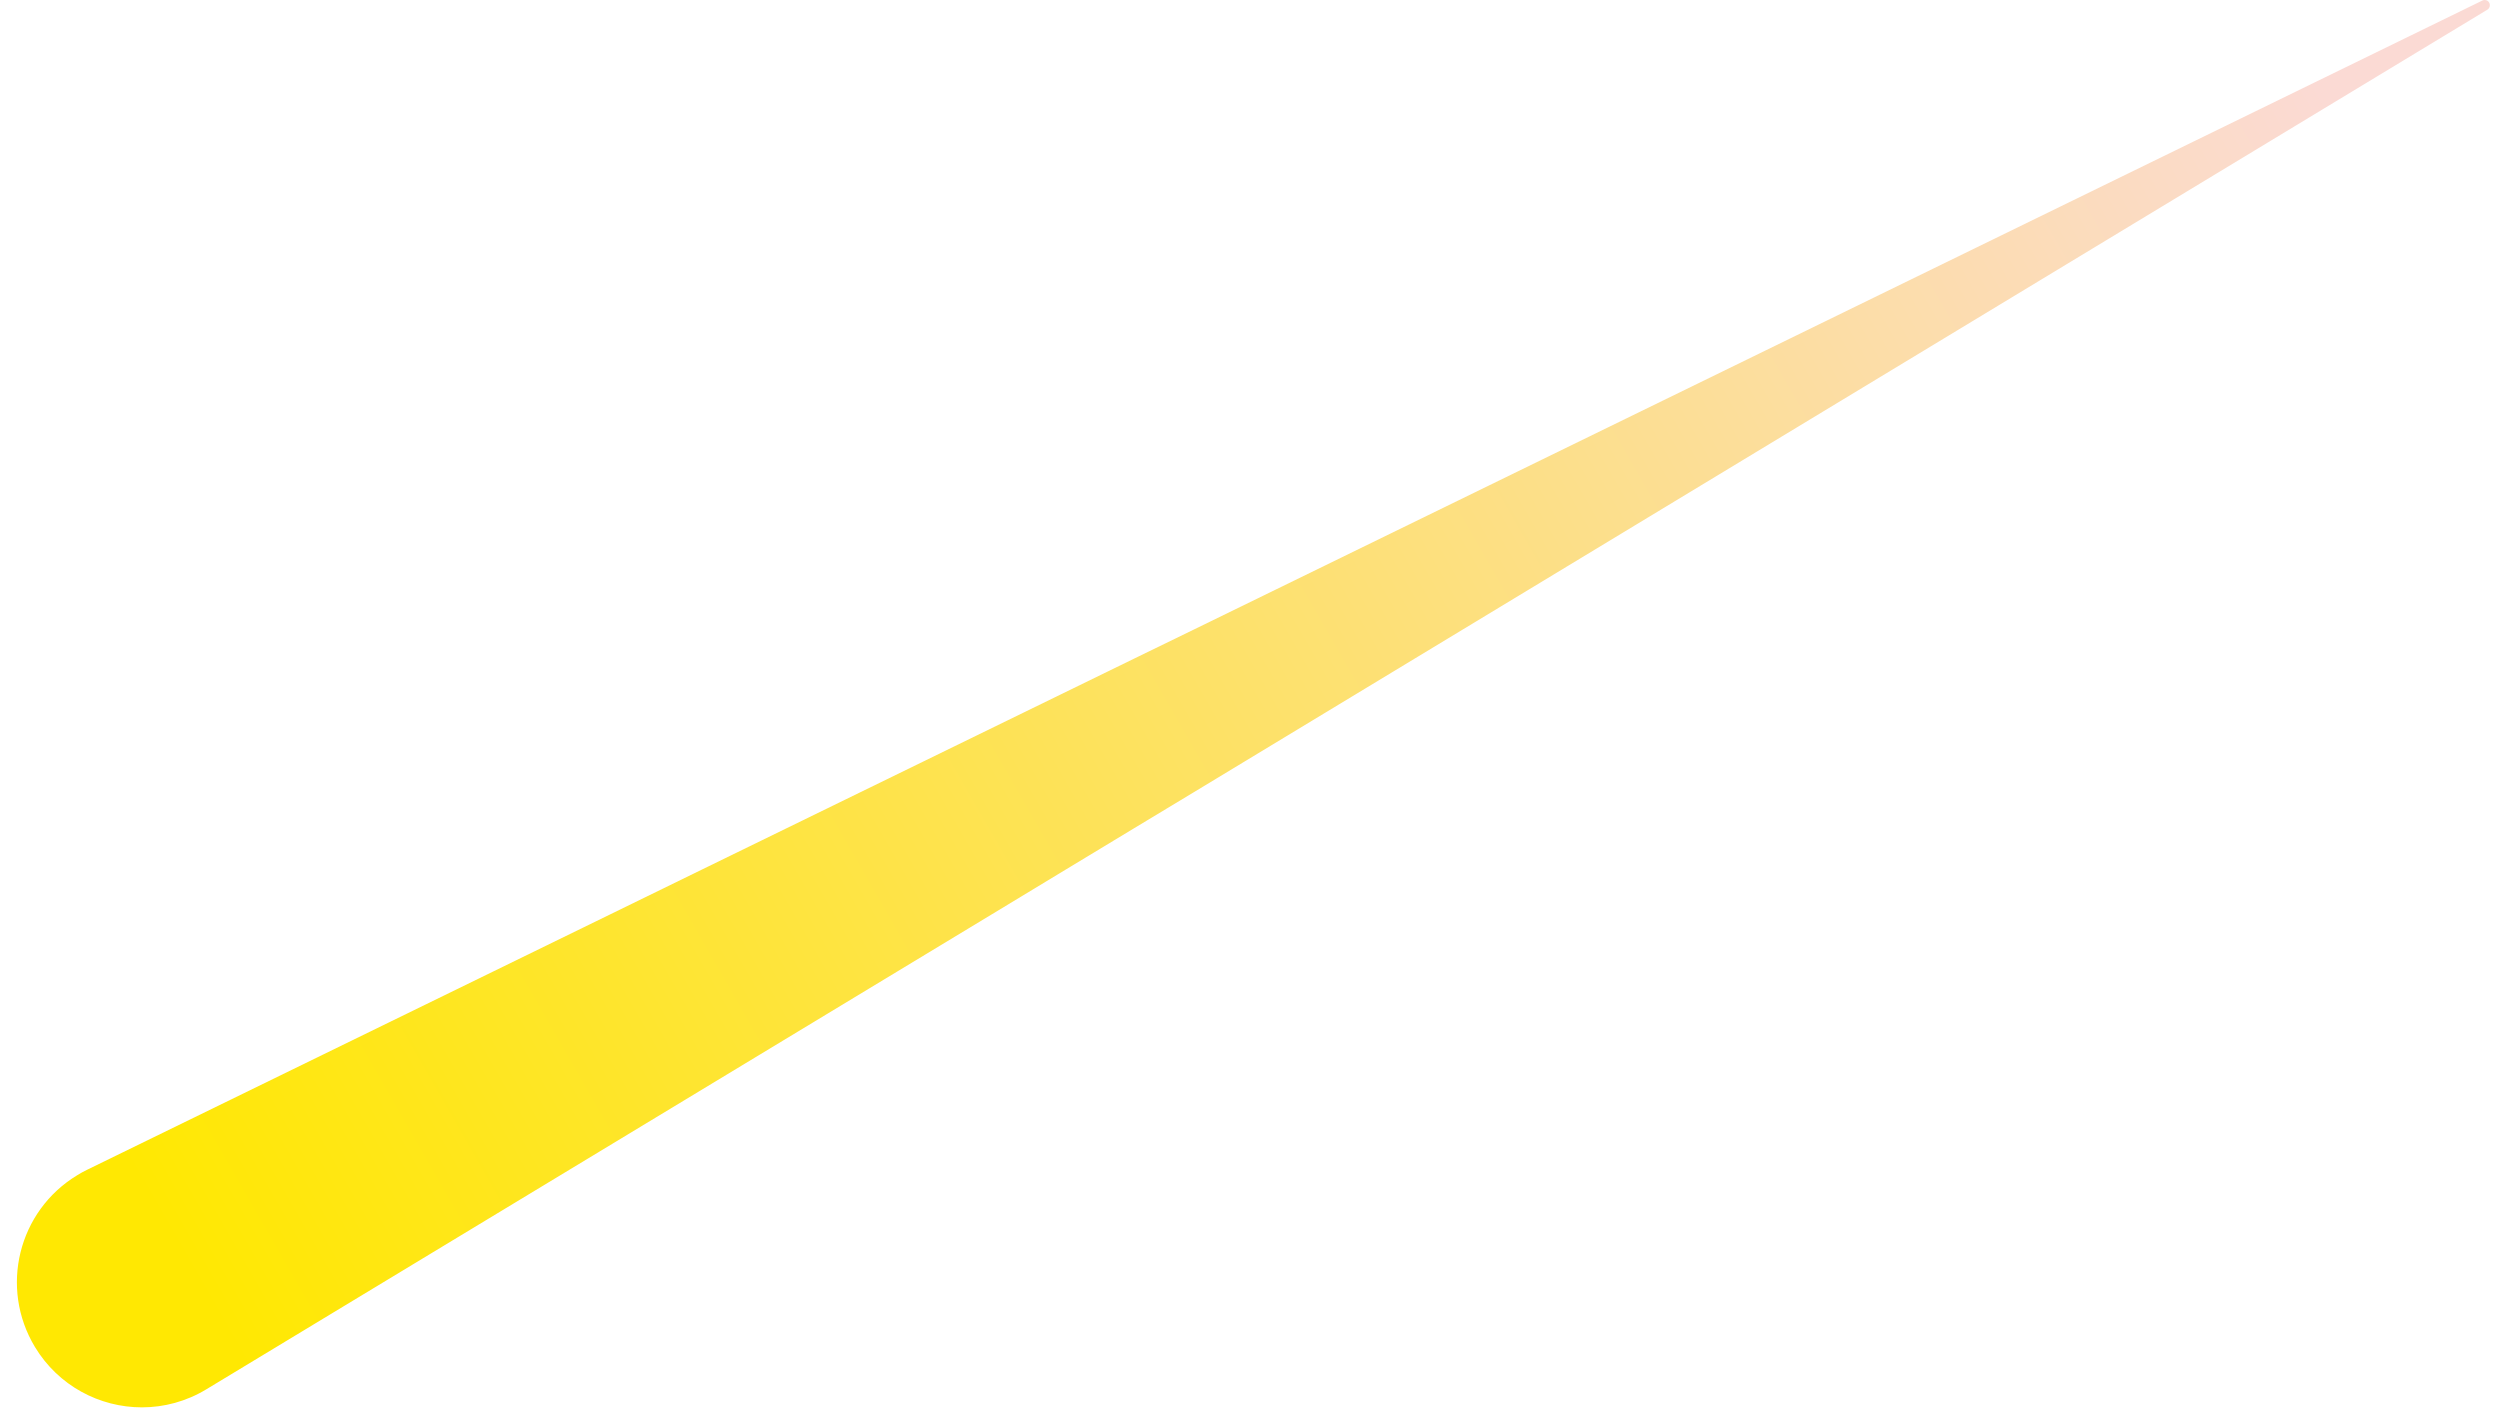 <svg width="87" height="49" viewBox="0 0 87 49" fill="none" xmlns="http://www.w3.org/2000/svg">
<path d="M86.629 0.101C86.598 0.035 86.532 0 86.466 0C86.44 0 86.414 0.004 86.388 0.018L41.528 21.917L39.451 22.928L24.441 30.254L21.24 31.818L3.029 40.709C2.915 40.766 2.796 40.828 2.687 40.898C0.632 42.142 -0.027 44.814 1.216 46.875C2.033 48.228 3.468 48.976 4.939 48.976C5.703 48.976 6.48 48.773 7.182 48.347L34.508 31.823L37.093 30.258L39.455 28.83L41.532 27.577L86.559 0.338C86.638 0.29 86.668 0.189 86.629 0.101Z" fill="url(#paint0_linear_43_6721)"/>
<defs>
<linearGradient id="paint0_linear_43_6721" x1="6.353" y1="43.807" x2="79.879" y2="1.595" gradientUnits="userSpaceOnUse">
<stop stop-color="#FFE802"/>
<stop offset="1" stop-color="#FBDAD4"/>
</linearGradient>
</defs>
</svg>
